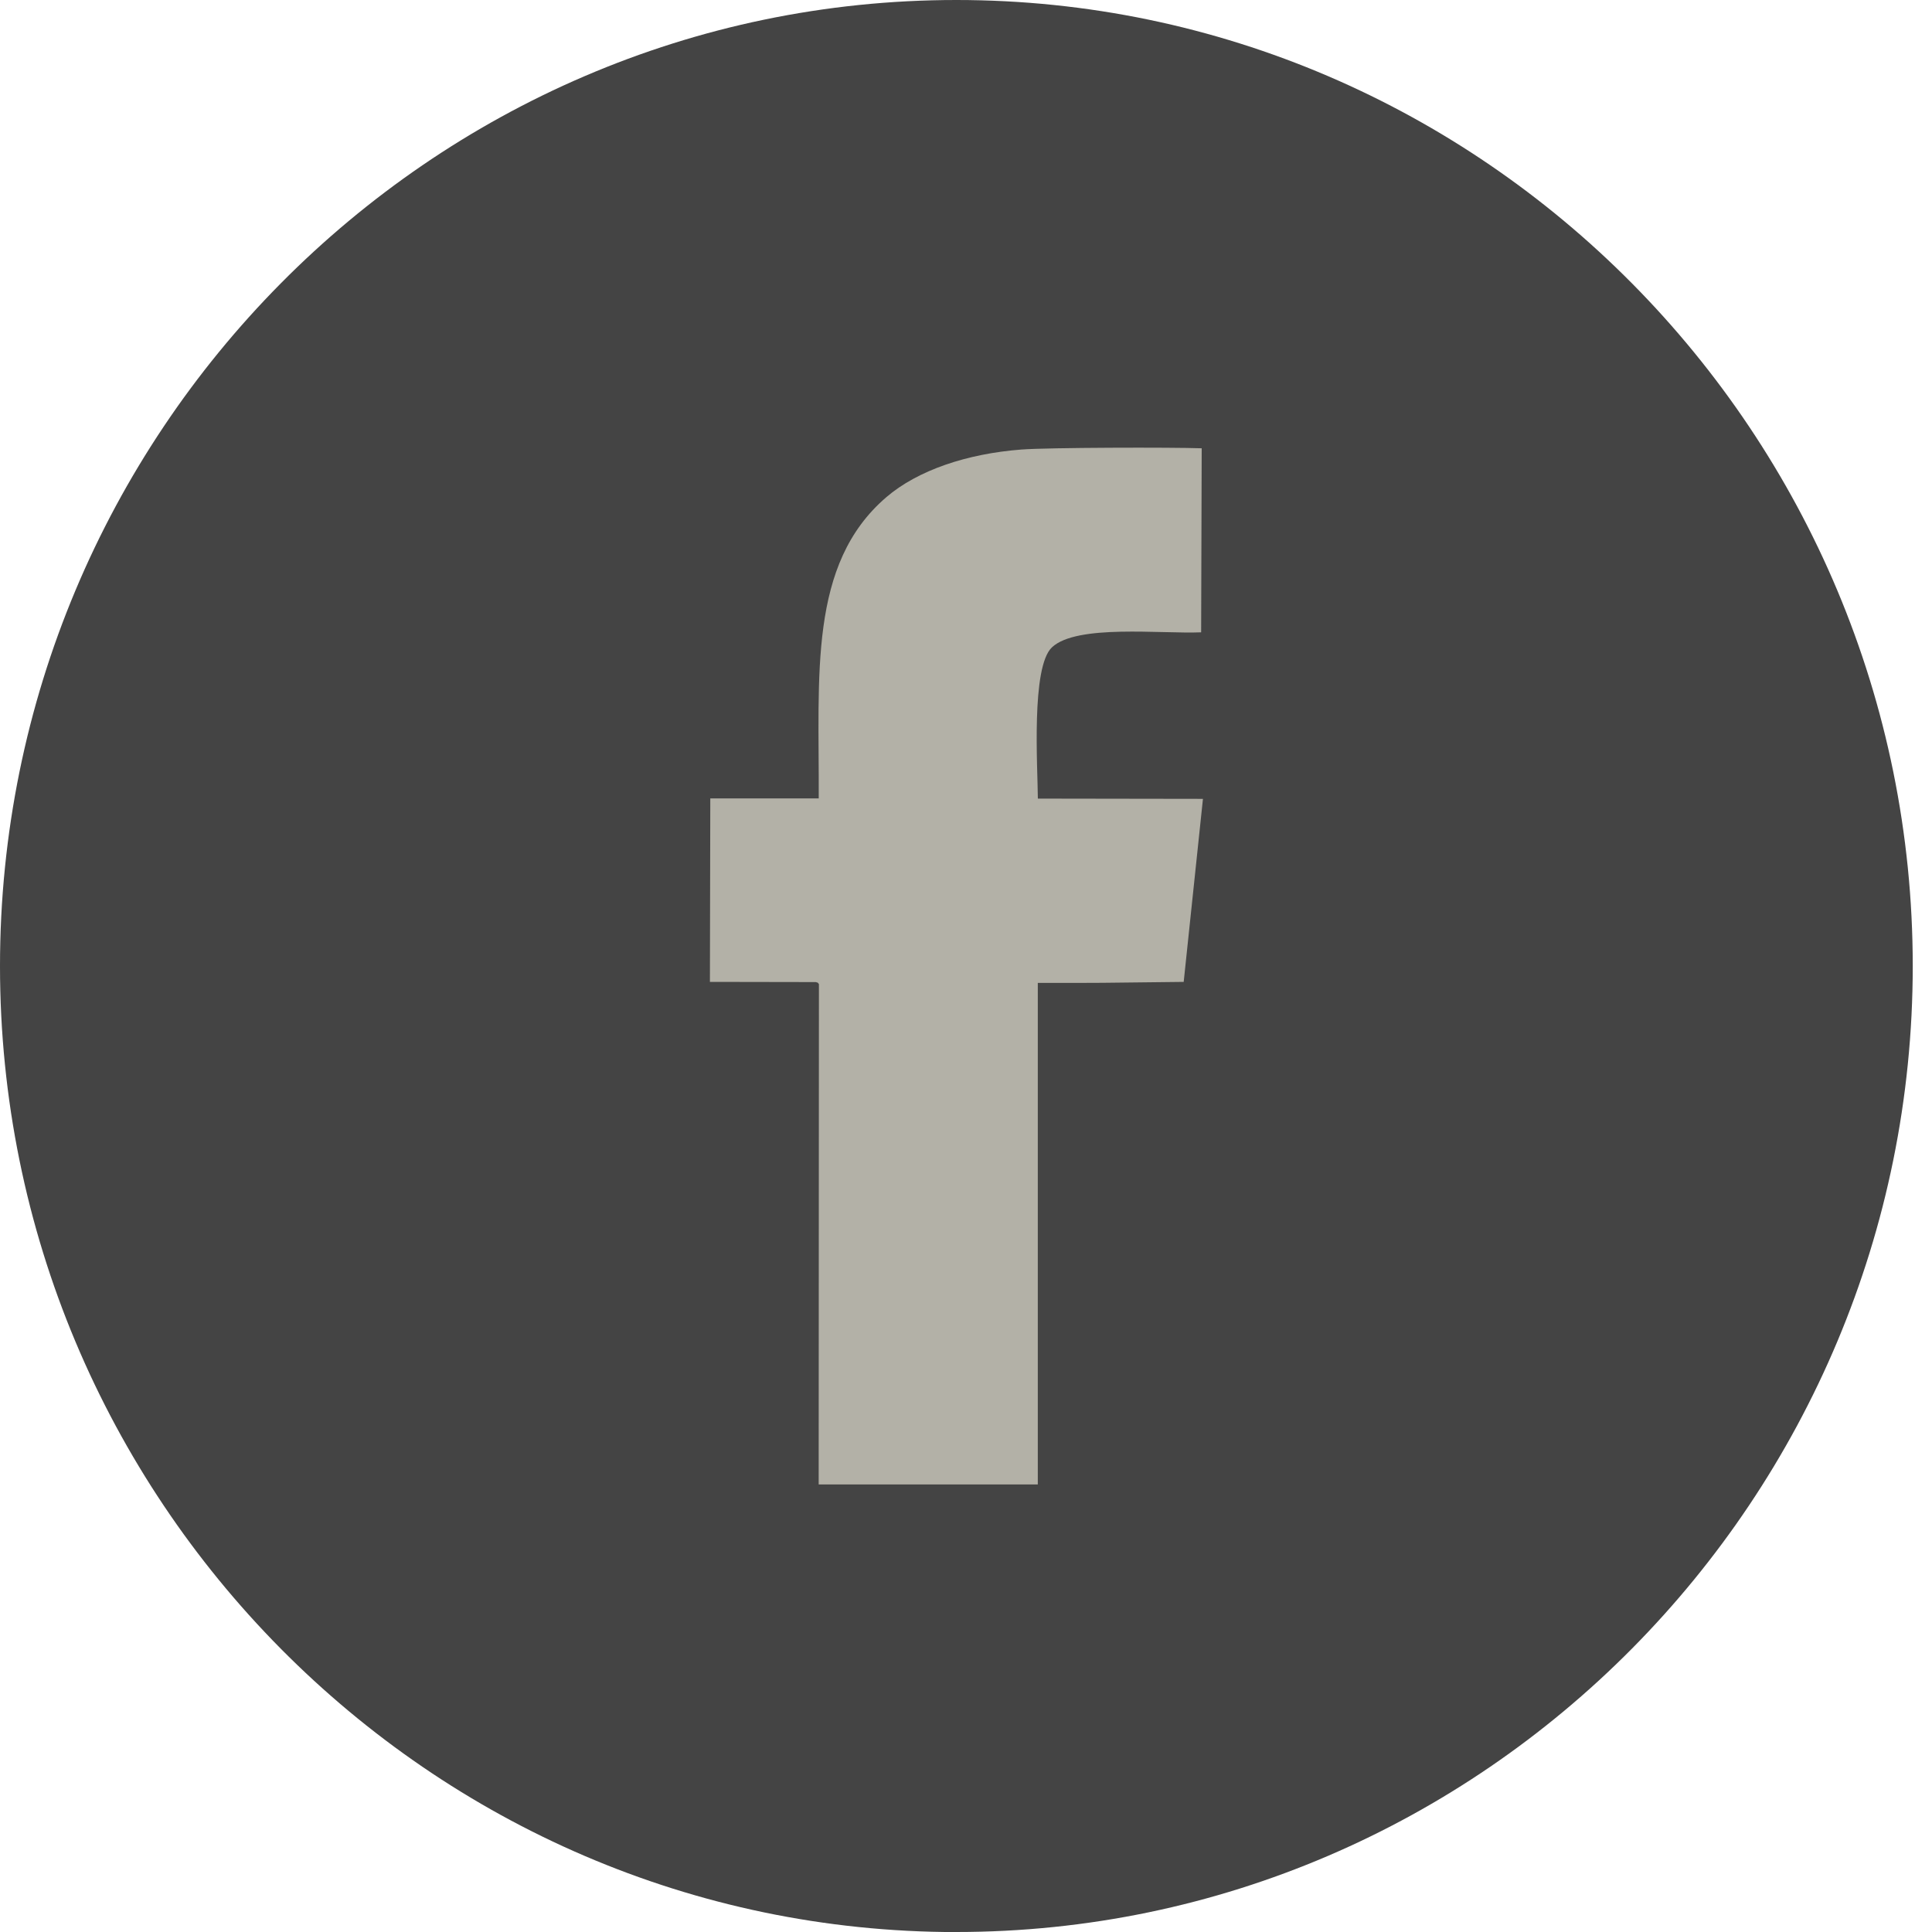 <svg width="31" height="31" viewBox="0 0 31 31" fill="none" xmlns="http://www.w3.org/2000/svg">
<path fill-rule="evenodd" clip-rule="evenodd" d="M15.345 31C23.797 31 30.691 24.037 30.691 15.499C30.691 6.962 23.797 0 15.345 0C6.894 0 0 6.963 0 15.501C0 24.038 6.894 31.001 15.345 31.001V31Z" fill="#444444"/>
<path fill-rule="evenodd" clip-rule="evenodd" d="M11.397 12.81L11.391 15.755L13.088 15.758C13.143 15.774 13.111 15.761 13.14 15.79L13.136 23.819H16.652V15.771C17.604 15.773 17.688 15.771 18.993 15.755L19.302 12.818L16.653 12.814C16.65 12.306 16.542 10.701 16.88 10.386C17.279 10.013 18.625 10.173 19.273 10.146L19.282 7.193C18.814 7.176 16.812 7.18 16.388 7.213C15.518 7.28 14.727 7.544 14.221 7.978C12.969 9.053 13.146 10.824 13.137 12.811H11.4L11.397 12.81Z" fill="#B3B1A7"/>
</svg>
